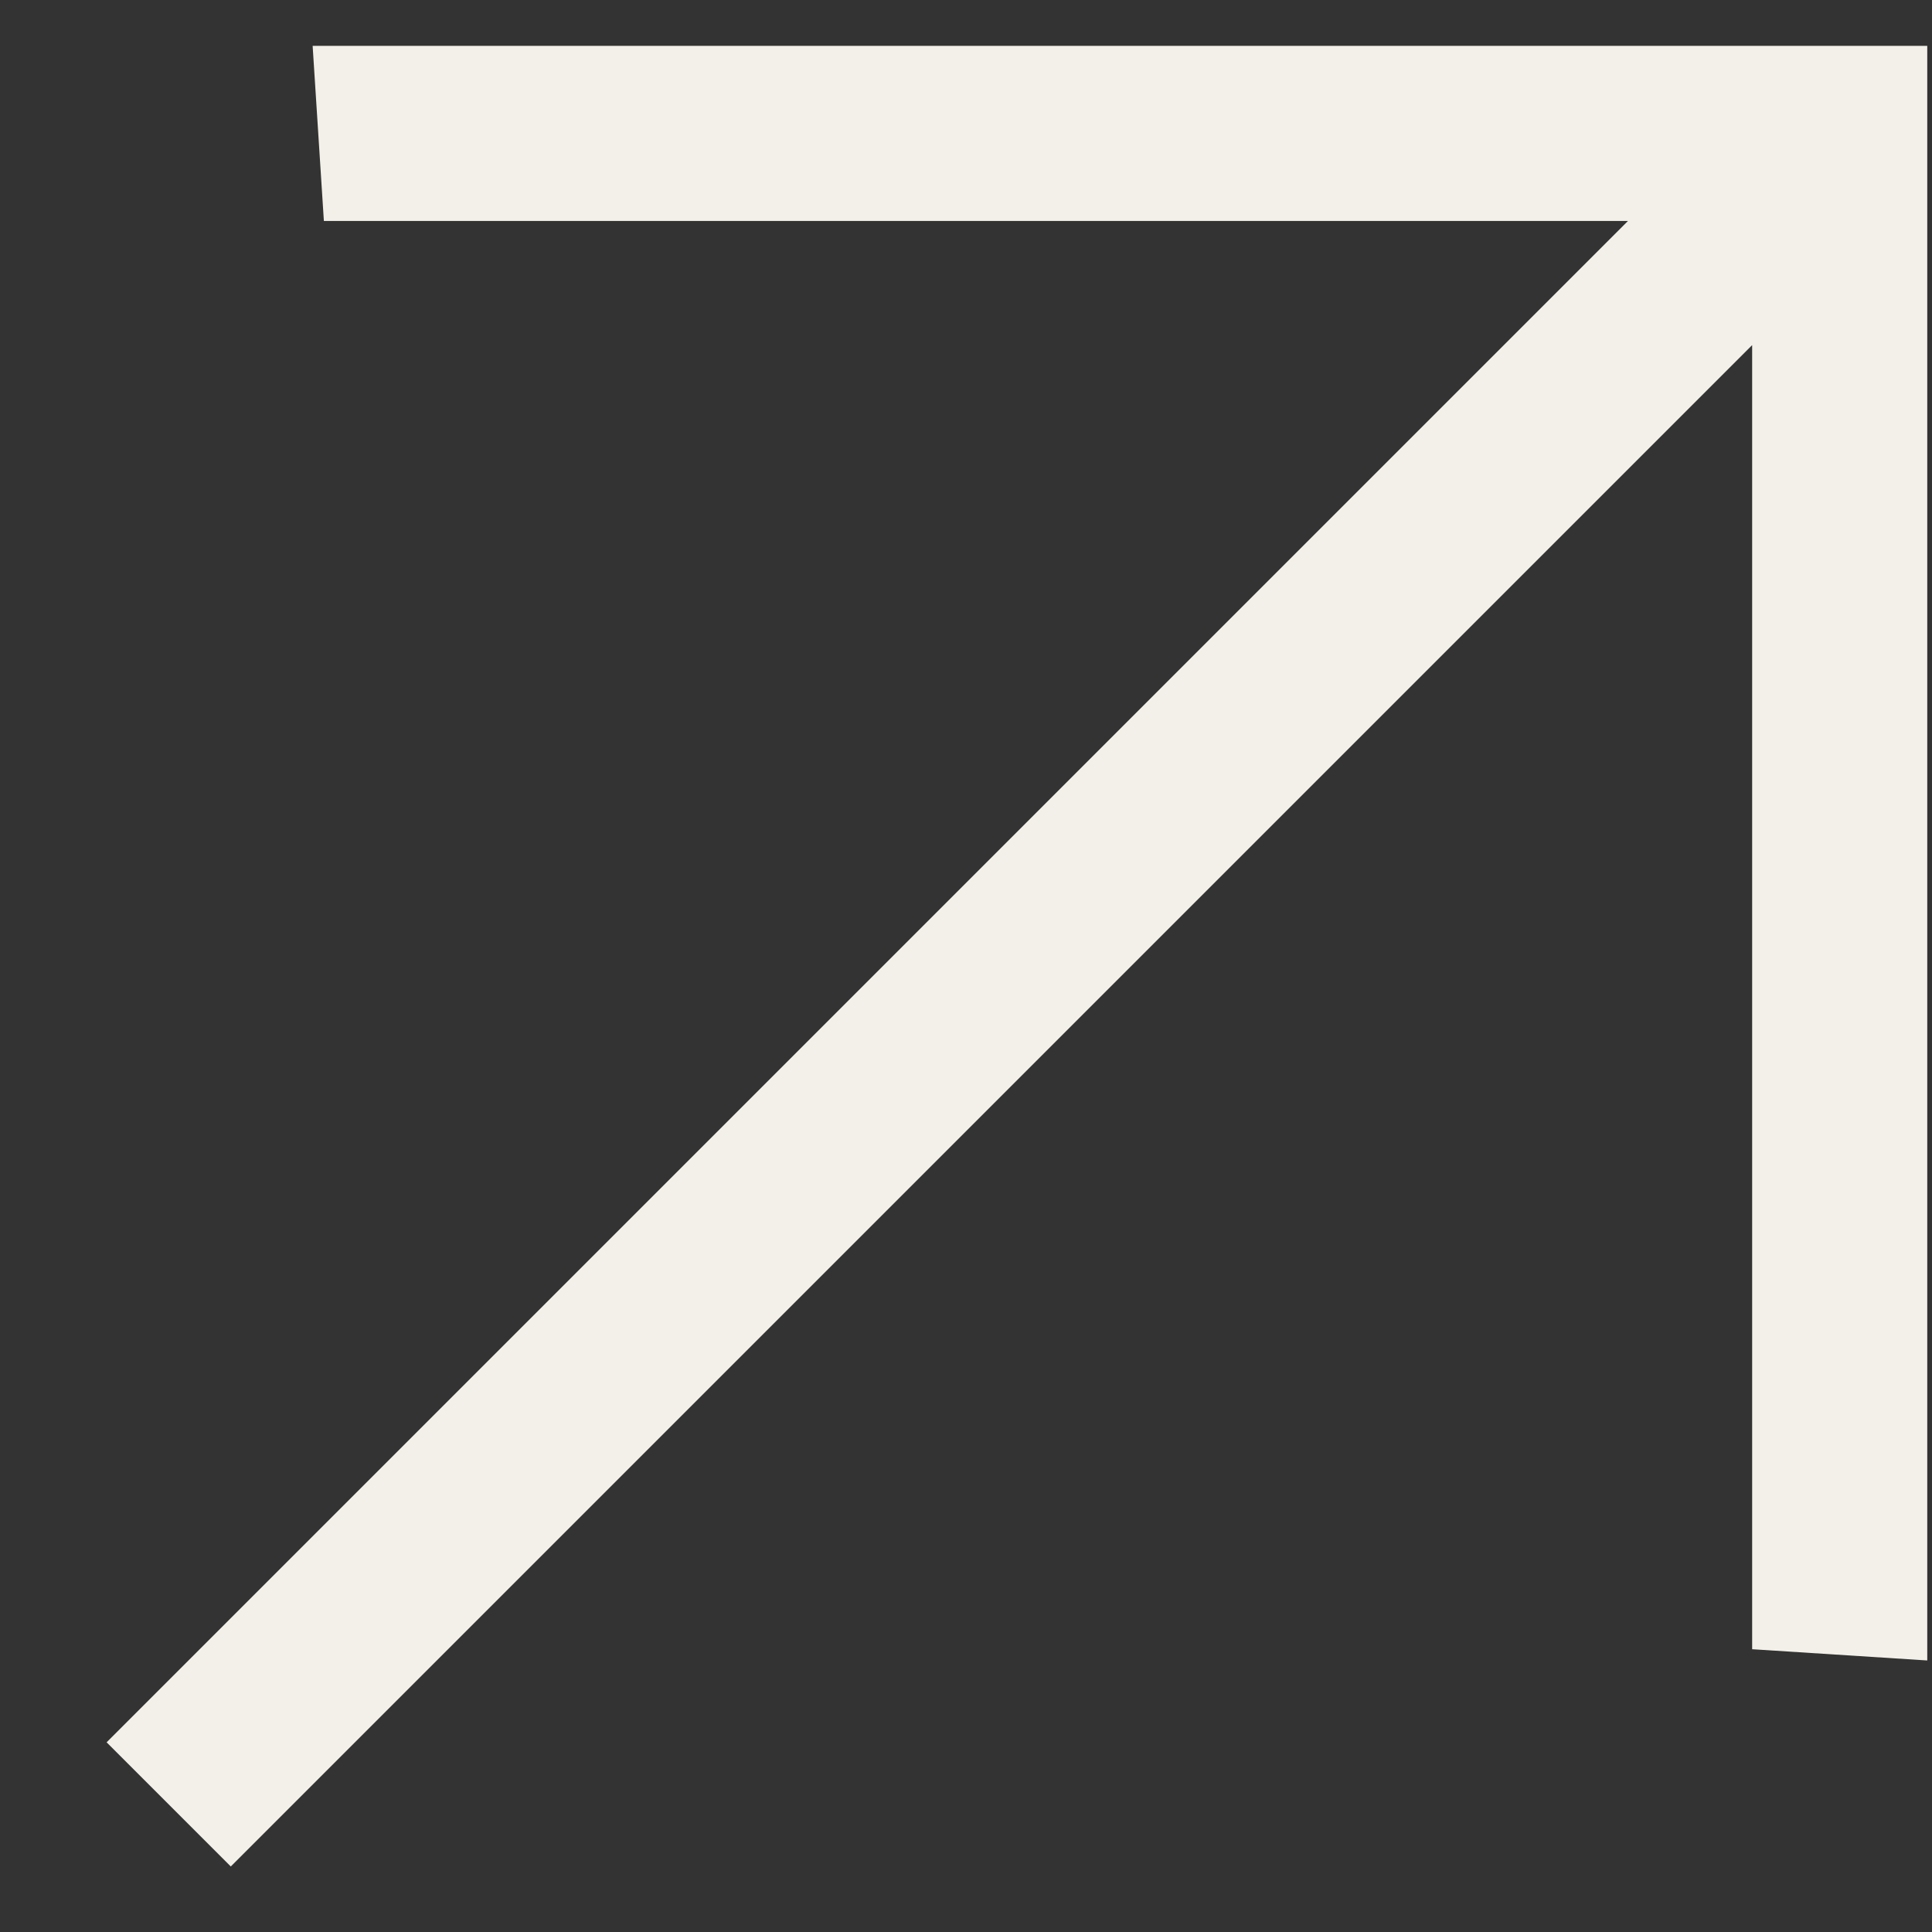 <svg xmlns="http://www.w3.org/2000/svg" width="11" height="11" viewBox="0 0 11 11" fill="none">
<rect x="0" y="0" width="11" height="11" fill="#333333" stroke="none"/>
<path d="M0.607 9.92L9.269 1.258H1.844L1.78 0.261H10.973V9.454L9.976 9.39V1.965L1.314 10.627L0.607 9.92Z" fill="#f2f0e8"/>
</svg>
